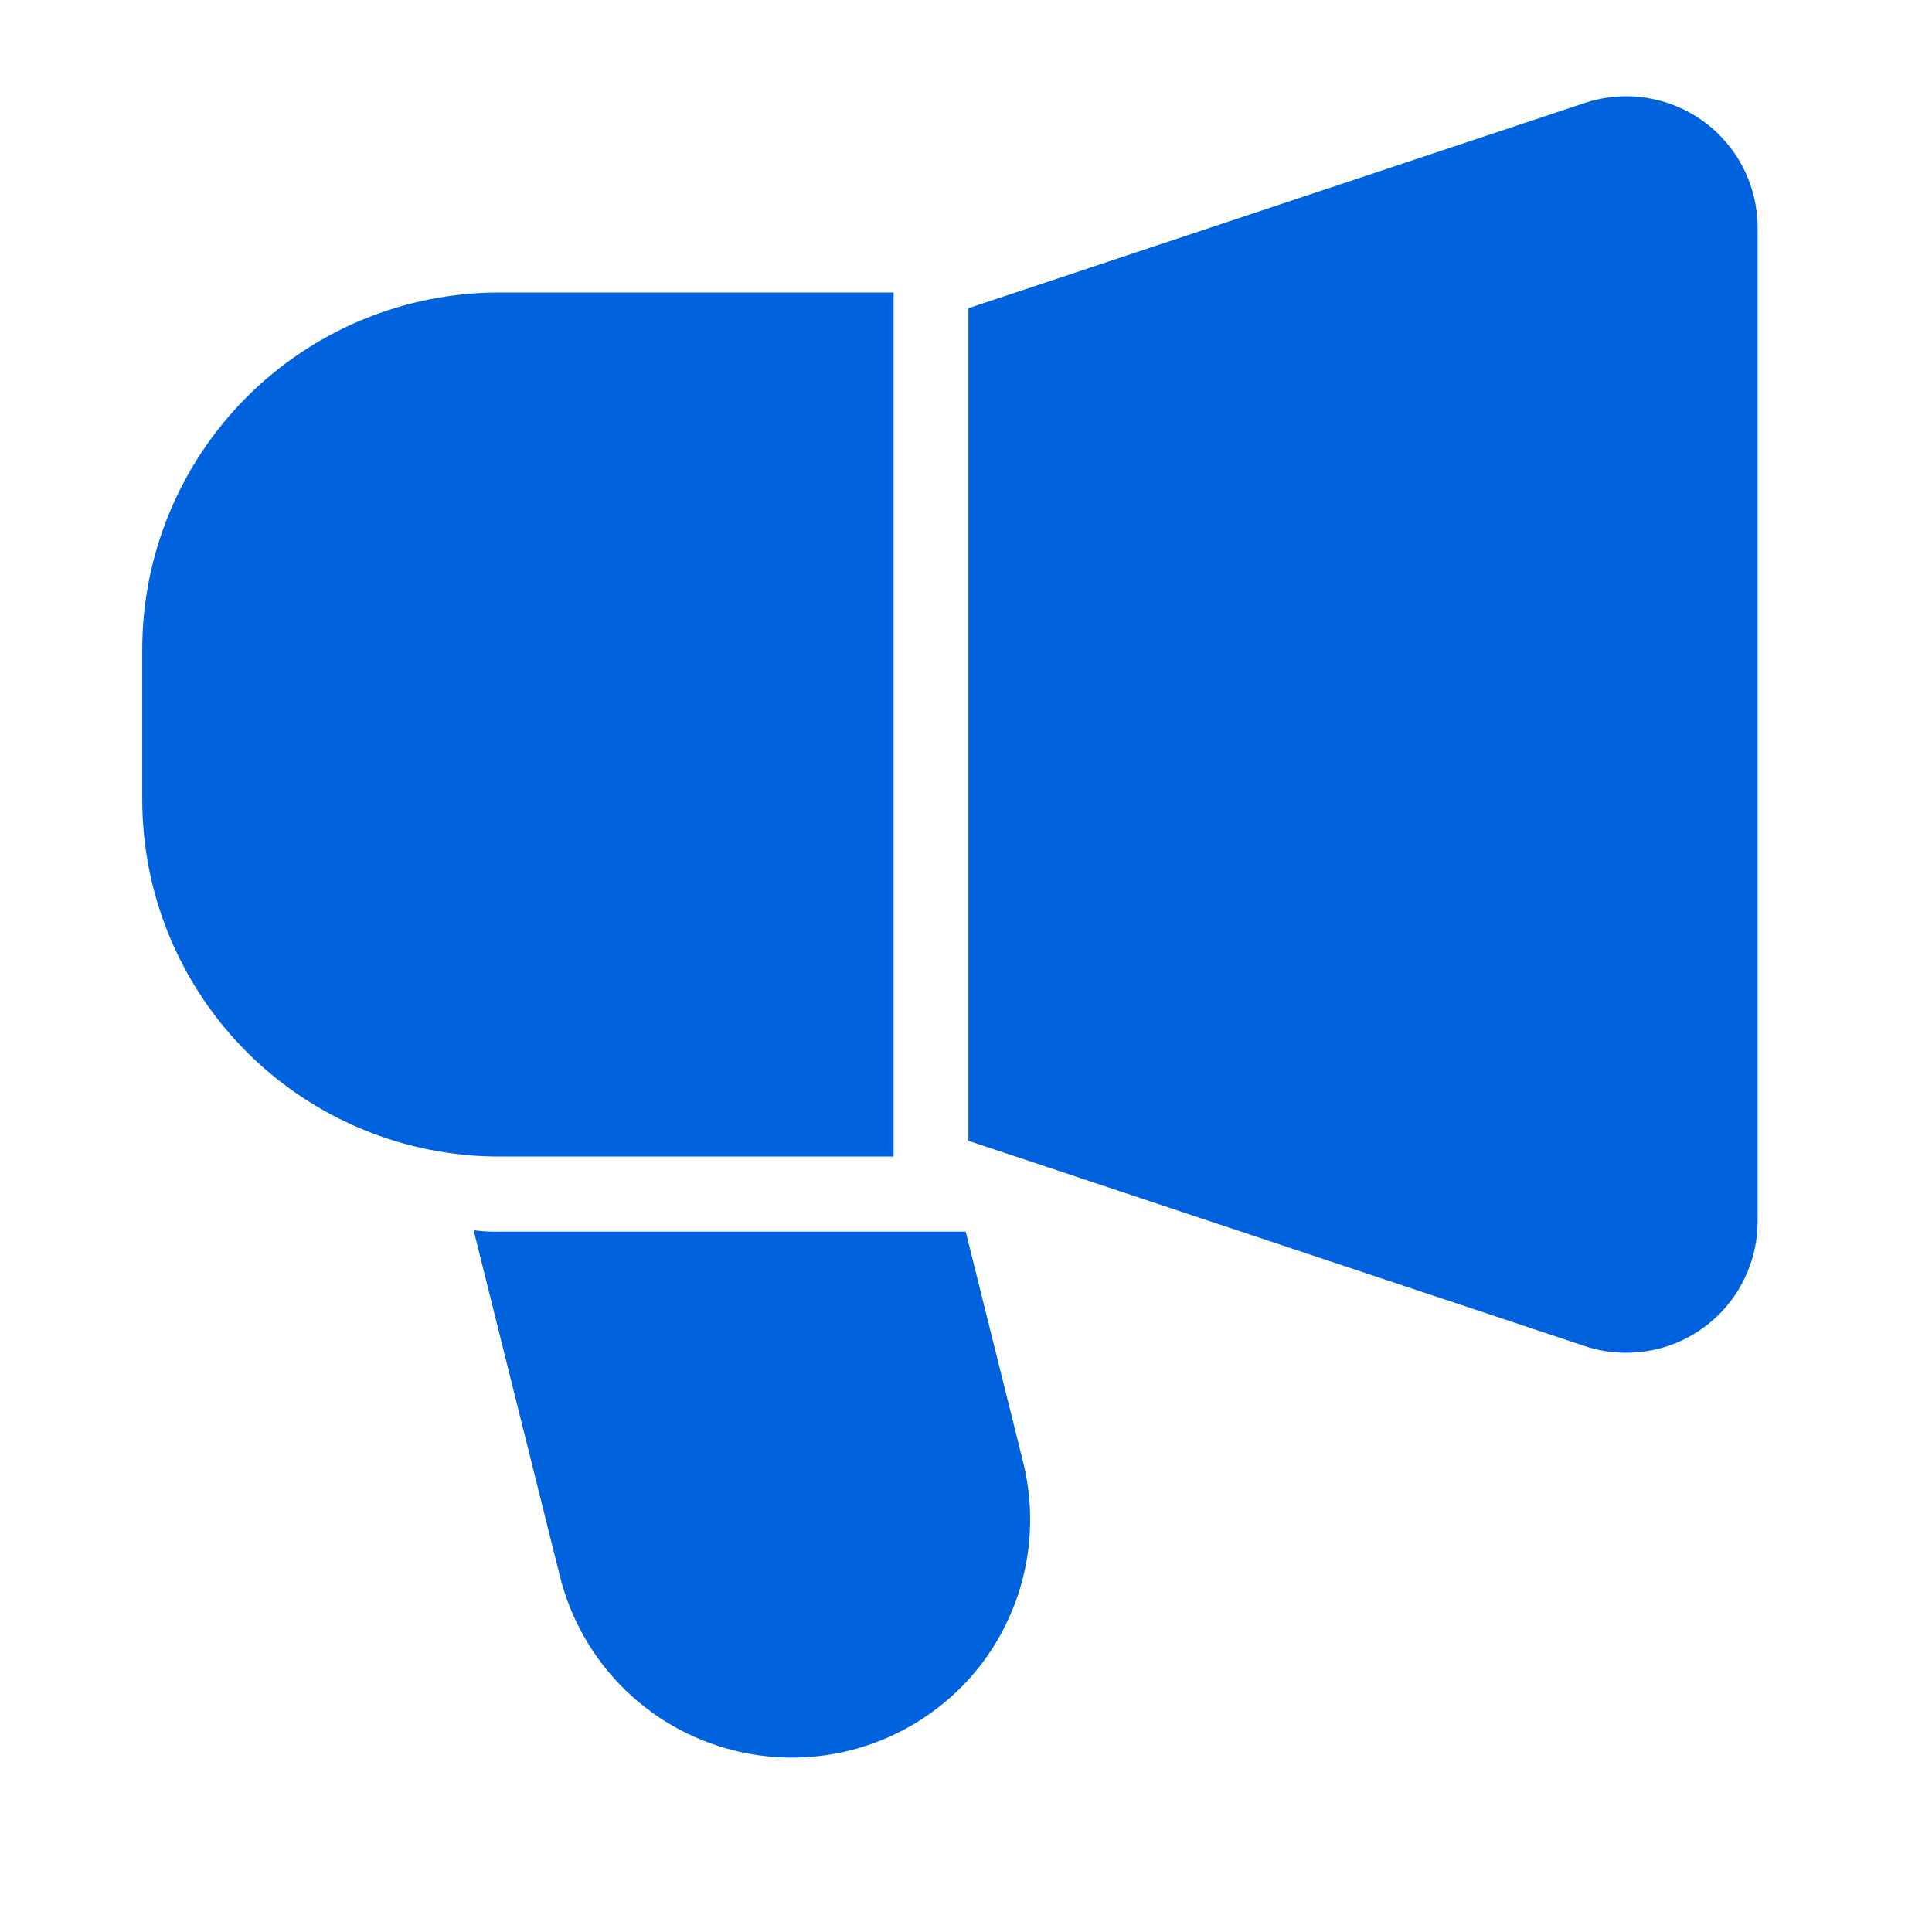 <svg width="40" height="40" viewBox="0 0 40 40" fill="none" xmlns="http://www.w3.org/2000/svg">
<path d="M18.501 6.056V23.945H10.334C8.375 23.945 6.495 23.166 5.109 21.78C3.724 20.395 2.945 18.515 2.945 16.556V13.445C2.945 11.485 3.724 9.606 5.109 8.22C6.495 6.834 8.375 6.056 10.334 6.056H18.501ZM35.257 2.504C34.907 2.253 34.503 2.088 34.076 2.023C33.65 1.958 33.215 1.996 32.806 2.133L20.05 6.381V23.619L32.806 27.868C33.083 27.961 33.373 28.008 33.666 28.008C34.023 28.008 34.378 27.938 34.708 27.802C35.038 27.665 35.339 27.465 35.592 27.212C35.845 26.959 36.045 26.659 36.182 26.329C36.319 25.999 36.39 25.645 36.39 25.287V4.713C36.389 4.282 36.287 3.856 36.09 3.472C35.893 3.088 35.608 2.756 35.257 2.504ZM20.29 34.491C19.719 35.221 18.954 35.776 18.083 36.092C17.212 36.409 16.27 36.474 15.364 36.281C14.458 36.088 13.624 35.645 12.957 35.001C12.291 34.357 11.818 33.539 11.594 32.64L9.805 25.469C9.98 25.495 10.157 25.505 10.334 25.5H19.994L21.176 30.245C21.361 30.973 21.377 31.735 21.224 32.47C21.07 33.206 20.751 33.897 20.29 34.491Z" fill="#0062DD"/>
</svg>

